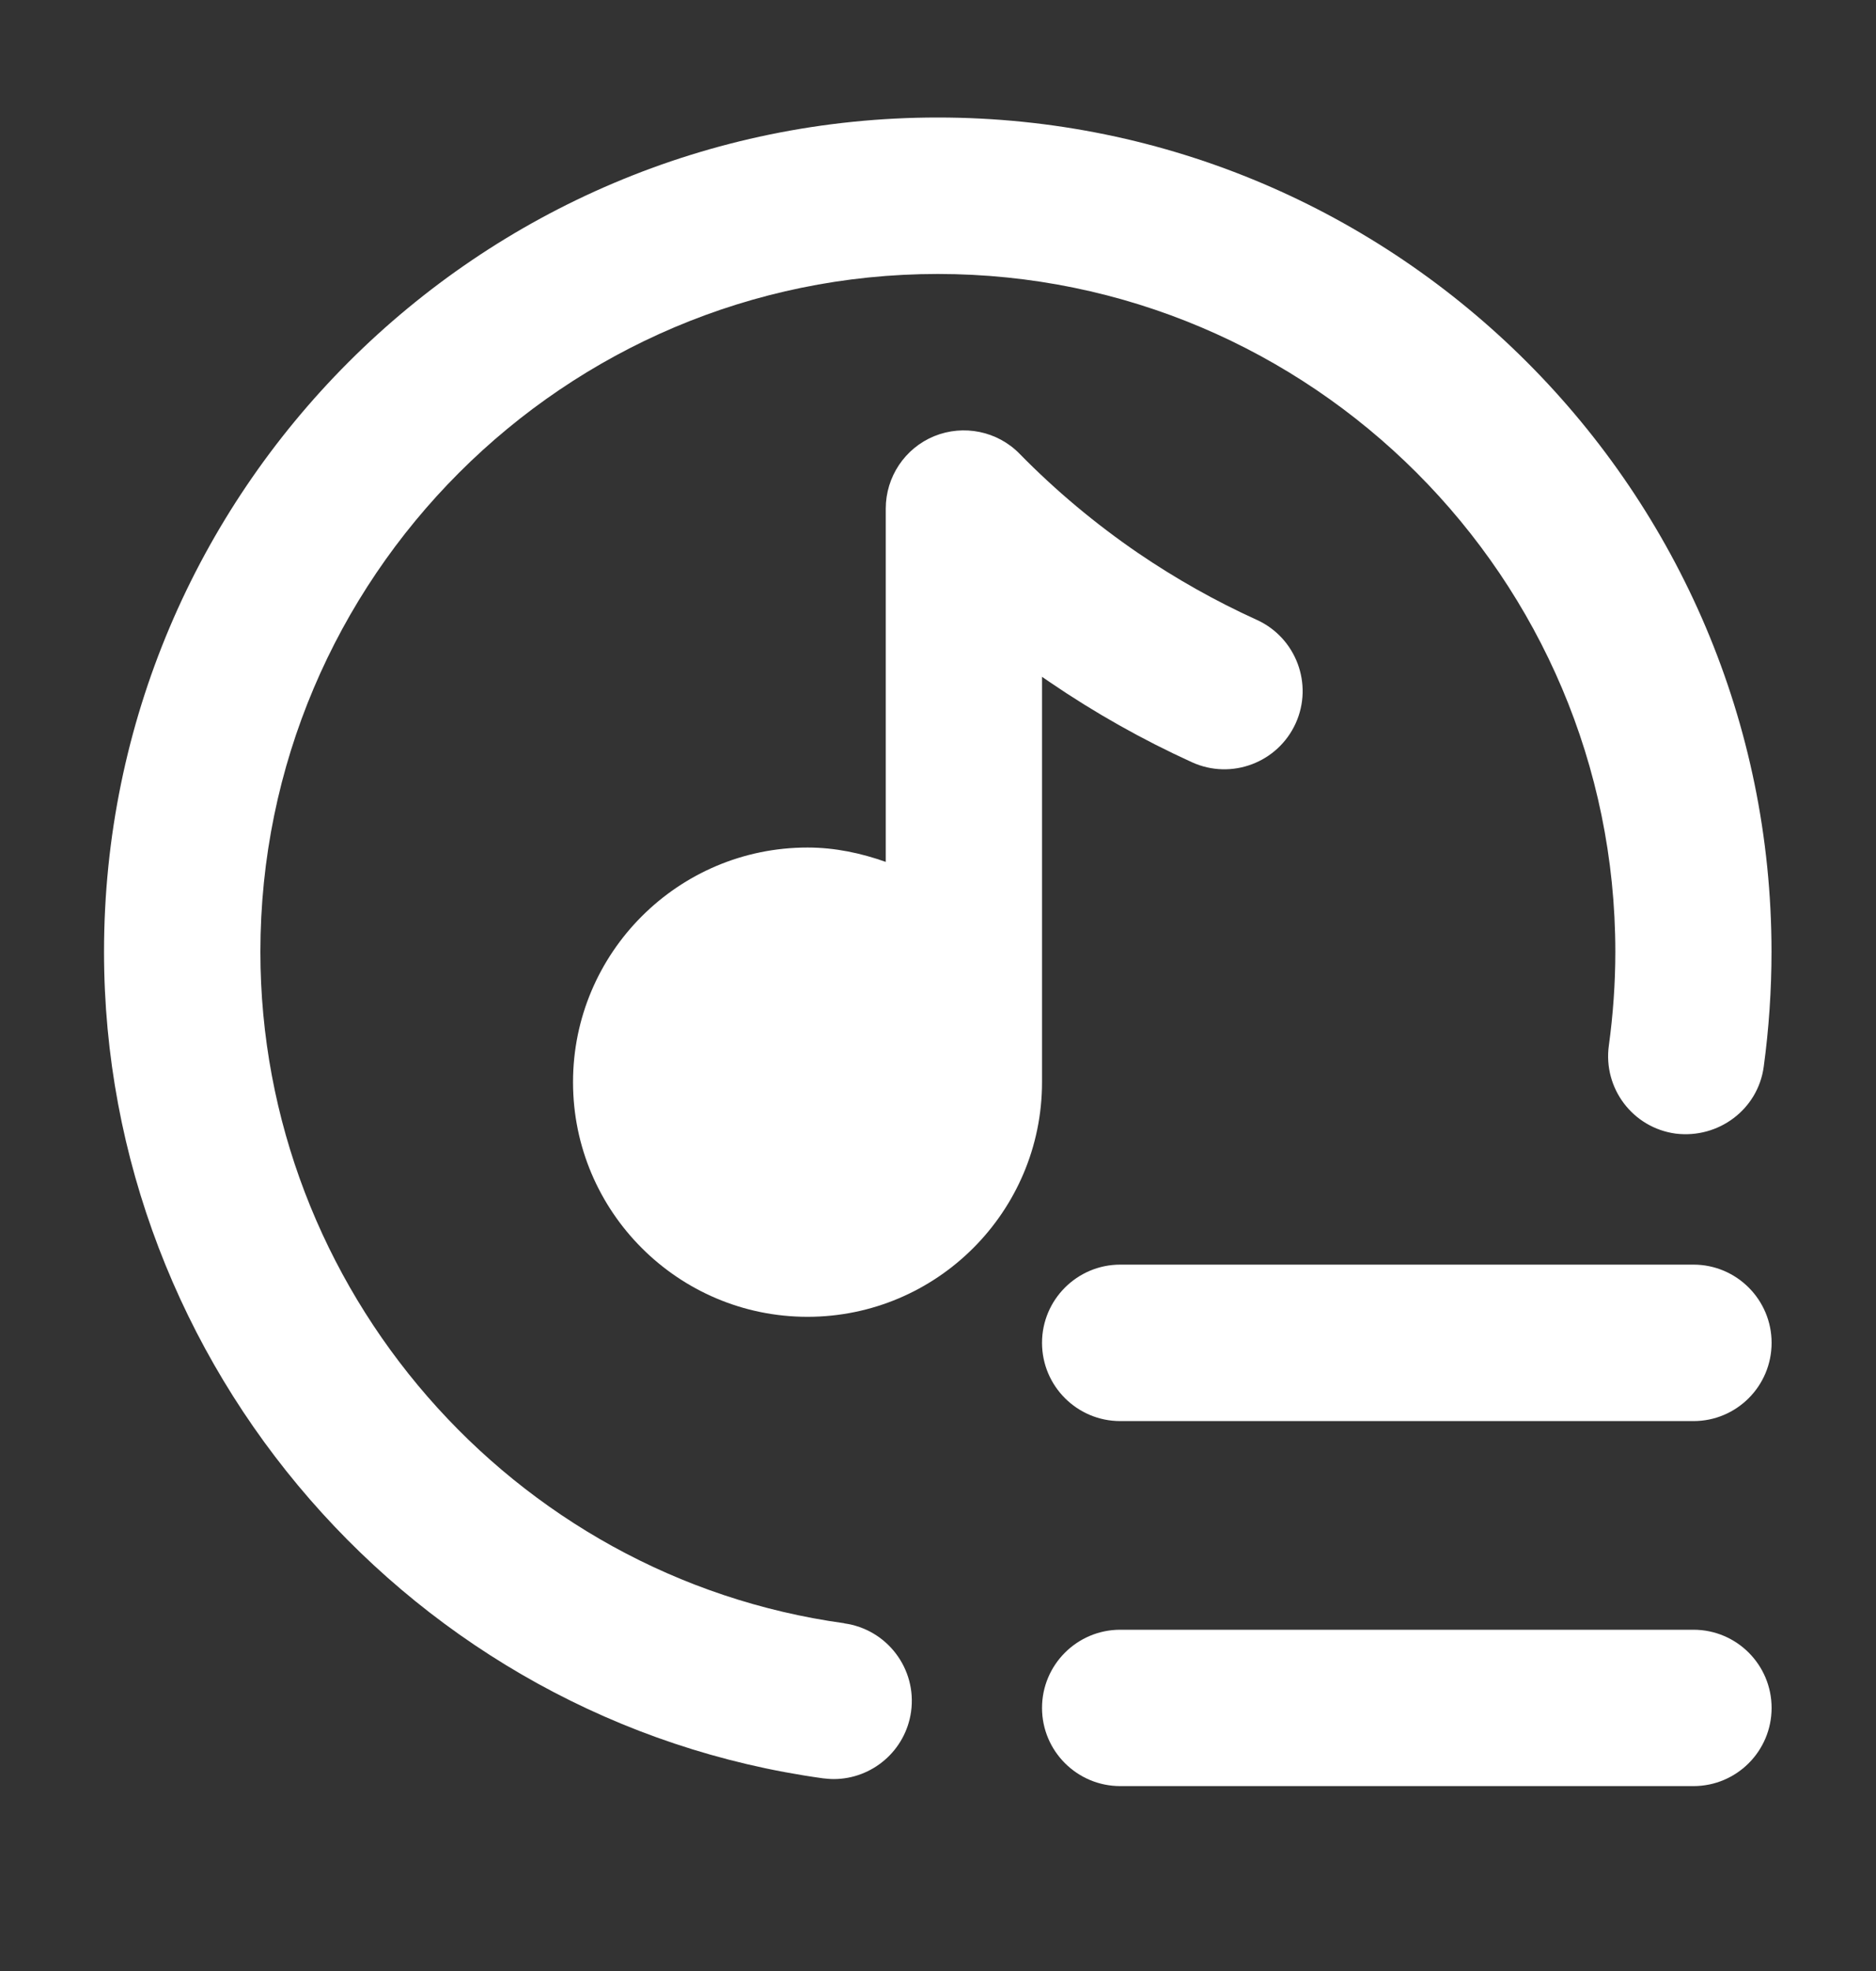 <svg xmlns="http://www.w3.org/2000/svg" width="20" height="21" viewBox="0 0 20 21" fill="none">
  <rect x="0" y="0" width="20" height="21" fill="#333333" stroke="none"/>
  <path d="M9.002 17.295C5.453 16.806 2.776 13.73 2.776 10.141C2.776 6.159 6.016 2.919 9.998 2.919C13.98 2.919 17.221 6.159 17.221 10.141C17.221 10.475 17.197 10.81 17.152 11.139C17.089 11.595 17.407 12.016 17.864 12.078C18.319 12.134 18.741 11.822 18.803 11.366C18.858 10.962 18.886 10.55 18.886 10.141C18.886 5.24 14.898 1.252 9.997 1.252C5.096 1.252 1.109 5.24 1.109 10.141C1.109 14.558 4.404 18.343 8.773 18.947C8.812 18.951 8.849 18.955 8.888 18.955C9.298 18.955 9.655 18.652 9.713 18.236C9.776 17.78 9.457 17.359 9 17.296L9.002 17.295Z" fill="white"/>
  <path d="M18.054 17.364H11.943C11.483 17.364 11.109 17.737 11.109 18.197C11.109 18.657 11.483 19.03 11.943 19.03H18.054C18.514 19.03 18.887 18.657 18.887 18.197C18.887 17.737 18.514 17.364 18.054 17.364Z" fill="white"/>
  <path d="M18.054 13.474H11.943C11.483 13.474 11.109 13.848 11.109 14.307C11.109 14.768 11.483 15.141 11.943 15.141H18.054C18.514 15.141 18.887 14.768 18.887 14.307C18.887 13.848 18.514 13.474 18.054 13.474Z" fill="white"/>
  <path d="M11.109 7.211C11.137 7.231 11.166 7.25 11.195 7.27C11.672 7.595 12.181 7.882 12.709 8.122C13.128 8.312 13.622 8.126 13.813 7.707C14.003 7.289 13.817 6.794 13.398 6.604C12.957 6.404 12.532 6.164 12.134 5.893C11.682 5.584 11.256 5.229 10.87 4.835C10.634 4.593 10.272 4.52 9.96 4.647C9.647 4.775 9.443 5.081 9.443 5.419V9.183C9.18 9.09 8.903 9.03 8.609 9.03C7.23 9.03 6.109 10.151 6.109 11.53C6.109 12.909 7.23 14.03 8.609 14.03C9.988 14.03 11.109 12.909 11.109 11.53V7.211Z" fill="white"/>
</svg>